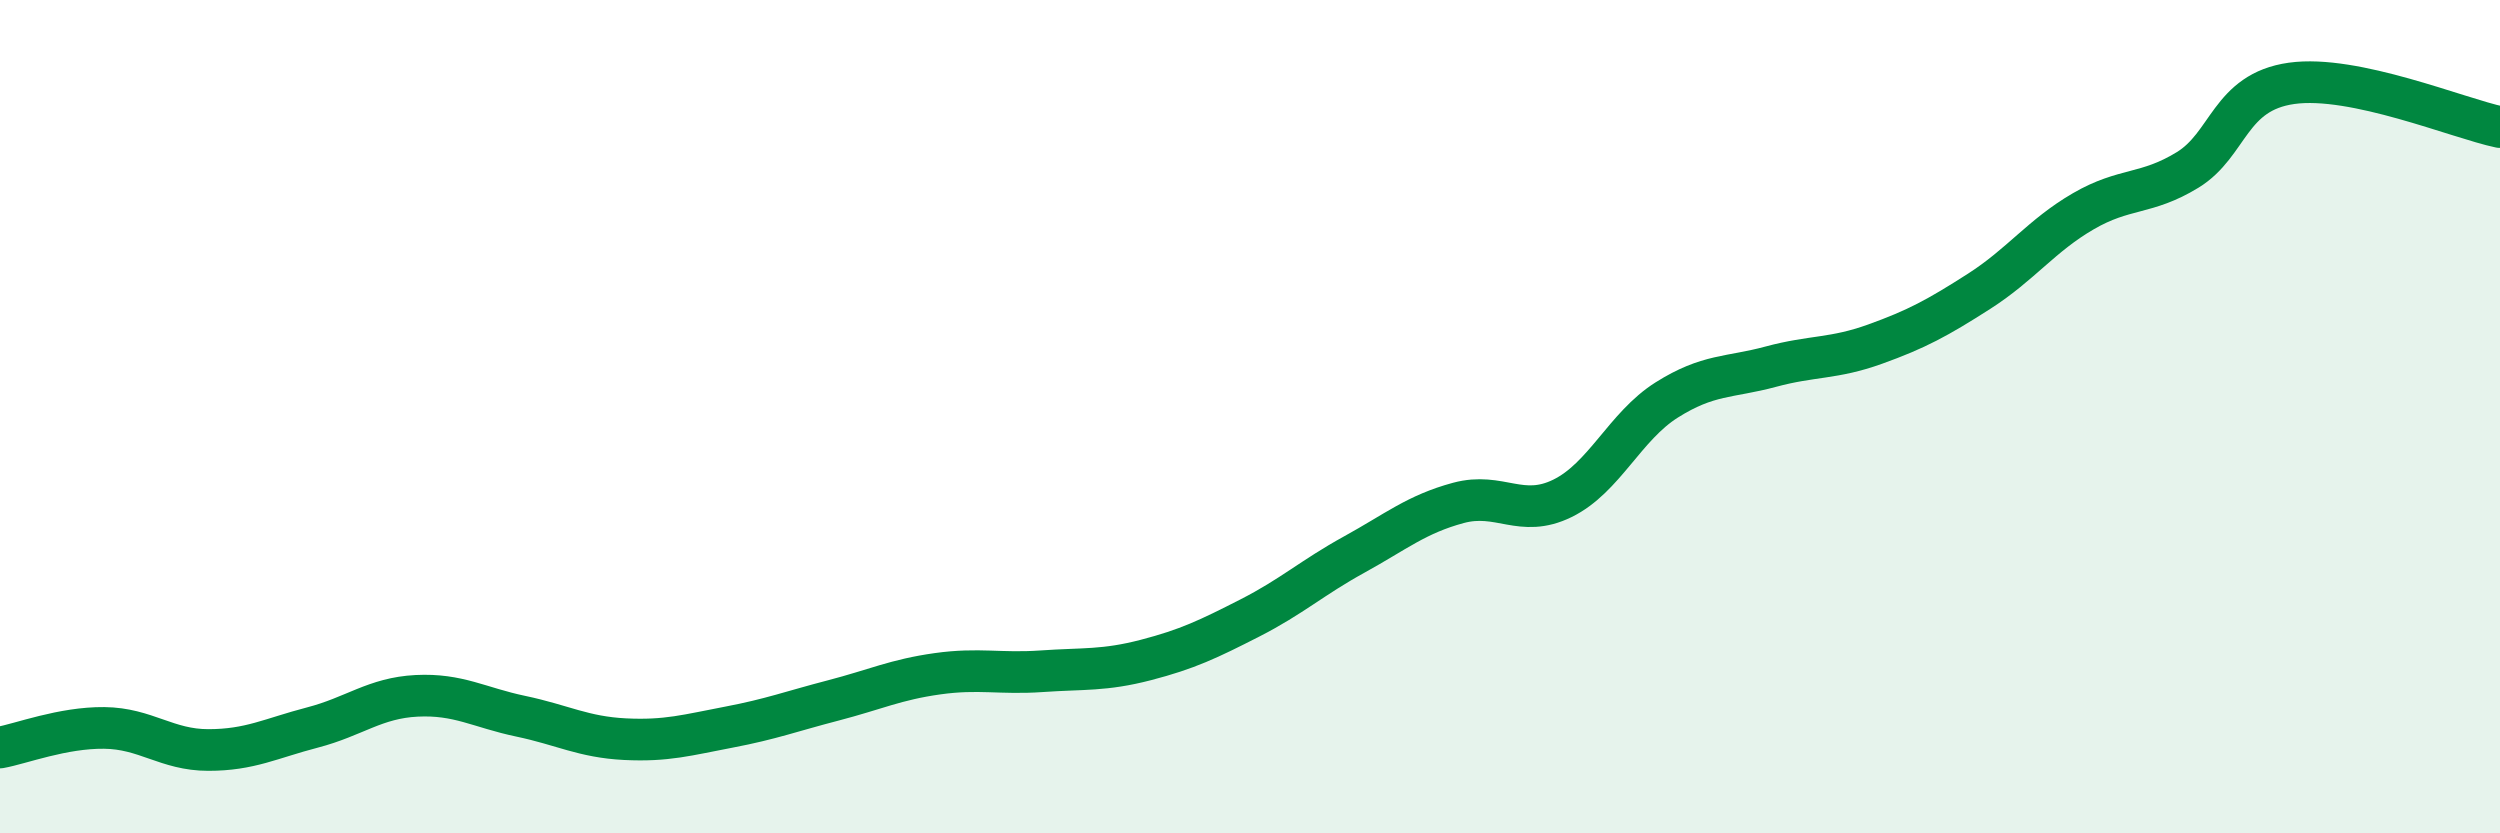 
    <svg width="60" height="20" viewBox="0 0 60 20" xmlns="http://www.w3.org/2000/svg">
      <path
        d="M 0,17.94 C 0.5,17.85 1.5,17.46 2.5,17.47 C 3.5,17.48 4,18 5,18 C 6,18 6.5,17.72 7.5,17.46 C 8.5,17.2 9,16.75 10,16.7 C 11,16.65 11.5,16.98 12.5,17.19 C 13.5,17.4 14,17.69 15,17.74 C 16,17.79 16.5,17.64 17.5,17.45 C 18.5,17.26 19,17.07 20,16.81 C 21,16.55 21.5,16.31 22.5,16.17 C 23.5,16.03 24,16.18 25,16.11 C 26,16.04 26.5,16.1 27.5,15.84 C 28.5,15.58 29,15.34 30,14.83 C 31,14.32 31.5,13.86 32.5,13.31 C 33.5,12.76 34,12.34 35,12.07 C 36,11.8 36.5,12.45 37.5,11.96 C 38.5,11.47 39,10.23 40,9.6 C 41,8.97 41.5,9.07 42.5,8.8 C 43.5,8.53 44,8.62 45,8.26 C 46,7.9 46.5,7.63 47.5,6.99 C 48.5,6.35 49,5.65 50,5.07 C 51,4.49 51.5,4.69 52.5,4.08 C 53.5,3.47 53.5,2.21 55,2 C 56.5,1.79 59,2.84 60,3.05L60 20L0 20Z"
        fill="#008740"
        opacity="0.1"
        stroke-linecap="round"
        stroke-linejoin="round"
      />
      <path
        d="M 0,17.94 C 0.5,17.85 1.5,17.46 2.5,17.47 C 3.5,17.48 4,18 5,18 C 6,18 6.5,17.72 7.5,17.46 C 8.5,17.2 9,16.75 10,16.7 C 11,16.65 11.5,16.98 12.5,17.19 C 13.5,17.4 14,17.69 15,17.74 C 16,17.79 16.5,17.64 17.5,17.45 C 18.5,17.26 19,17.07 20,16.81 C 21,16.55 21.5,16.31 22.5,16.17 C 23.5,16.03 24,16.18 25,16.11 C 26,16.04 26.5,16.1 27.5,15.84 C 28.5,15.58 29,15.34 30,14.83 C 31,14.32 31.5,13.86 32.5,13.31 C 33.5,12.76 34,12.34 35,12.07 C 36,11.8 36.5,12.45 37.5,11.96 C 38.5,11.47 39,10.23 40,9.6 C 41,8.97 41.5,9.07 42.5,8.8 C 43.5,8.53 44,8.62 45,8.26 C 46,7.9 46.5,7.63 47.5,6.99 C 48.5,6.35 49,5.65 50,5.07 C 51,4.49 51.5,4.69 52.5,4.08 C 53.5,3.47 53.5,2.21 55,2 C 56.5,1.79 59,2.84 60,3.05"
        stroke="#008740"
        stroke-width="1"
        fill="none"
        stroke-linecap="round"
        stroke-linejoin="round"
      />
    </svg>
  
